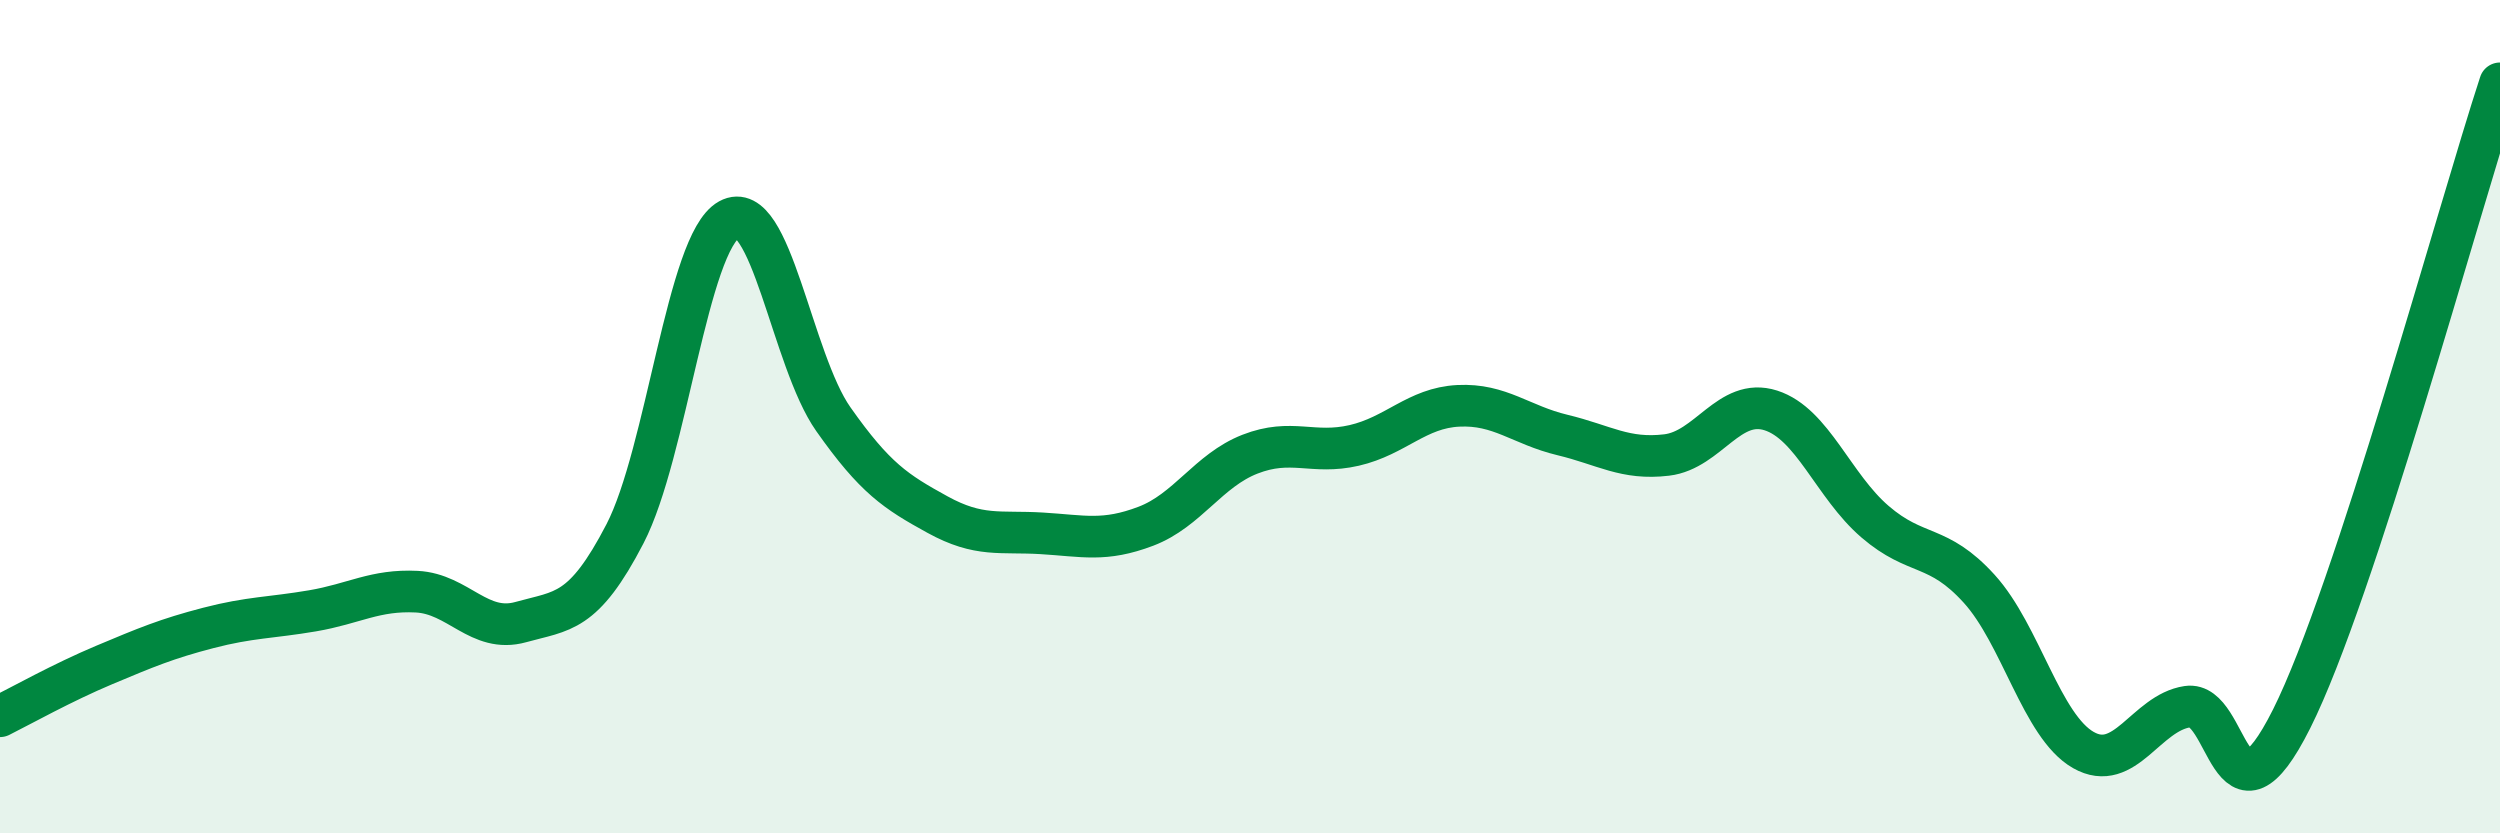 
    <svg width="60" height="20" viewBox="0 0 60 20" xmlns="http://www.w3.org/2000/svg">
      <path
        d="M 0,17.19 C 0.5,16.94 1.5,16.38 2.5,15.96 C 3.5,15.54 4,15.33 5,15.07 C 6,14.81 6.5,14.83 7.5,14.66 C 8.5,14.49 9,14.15 10,14.2 C 11,14.25 11.5,15.21 12.5,14.93 C 13.5,14.65 14,14.74 15,12.81 C 16,10.88 16.5,5.82 17.5,5.27 C 18.5,4.72 19,8.64 20,10.06 C 21,11.48 21.5,11.8 22.5,12.35 C 23.5,12.9 24,12.74 25,12.8 C 26,12.86 26.5,13.01 27.5,12.63 C 28.5,12.25 29,11.29 30,10.9 C 31,10.51 31.5,10.92 32.5,10.69 C 33.5,10.46 34,9.79 35,9.74 C 36,9.69 36.5,10.2 37.5,10.44 C 38.5,10.68 39,11.04 40,10.92 C 41,10.8 41.5,9.53 42.5,9.85 C 43.5,10.17 44,11.66 45,12.52 C 46,13.38 46.5,13.03 47.5,14.13 C 48.5,15.23 49,17.43 50,18 C 51,18.57 51.5,17.11 52.5,16.96 C 53.5,16.81 53.5,20.24 55,17.25 C 56.5,14.26 59,5.05 60,2L60 20L0 20Z"
        fill="#008740"
        opacity="0.1"
        stroke-linecap="round"
        stroke-linejoin="round"
      />
      <path
        d="M 0,17.19 C 0.5,16.94 1.5,16.38 2.5,15.96 C 3.5,15.54 4,15.33 5,15.07 C 6,14.81 6.5,14.83 7.5,14.66 C 8.5,14.49 9,14.15 10,14.2 C 11,14.25 11.5,15.21 12.5,14.93 C 13.5,14.65 14,14.74 15,12.81 C 16,10.88 16.5,5.82 17.5,5.27 C 18.5,4.72 19,8.64 20,10.06 C 21,11.48 21.5,11.8 22.5,12.35 C 23.5,12.9 24,12.74 25,12.8 C 26,12.86 26.5,13.01 27.5,12.63 C 28.5,12.25 29,11.29 30,10.9 C 31,10.51 31.5,10.92 32.5,10.69 C 33.5,10.46 34,9.79 35,9.74 C 36,9.69 36.5,10.2 37.5,10.44 C 38.5,10.68 39,11.04 40,10.92 C 41,10.8 41.5,9.53 42.5,9.85 C 43.5,10.17 44,11.66 45,12.52 C 46,13.38 46.5,13.03 47.5,14.13 C 48.5,15.23 49,17.43 50,18 C 51,18.57 51.5,17.11 52.5,16.96 C 53.5,16.81 53.5,20.24 55,17.25 C 56.5,14.26 59,5.05 60,2"
        stroke="#008740"
        stroke-width="1"
        fill="none"
        stroke-linecap="round"
        stroke-linejoin="round"
      />
    </svg>
  